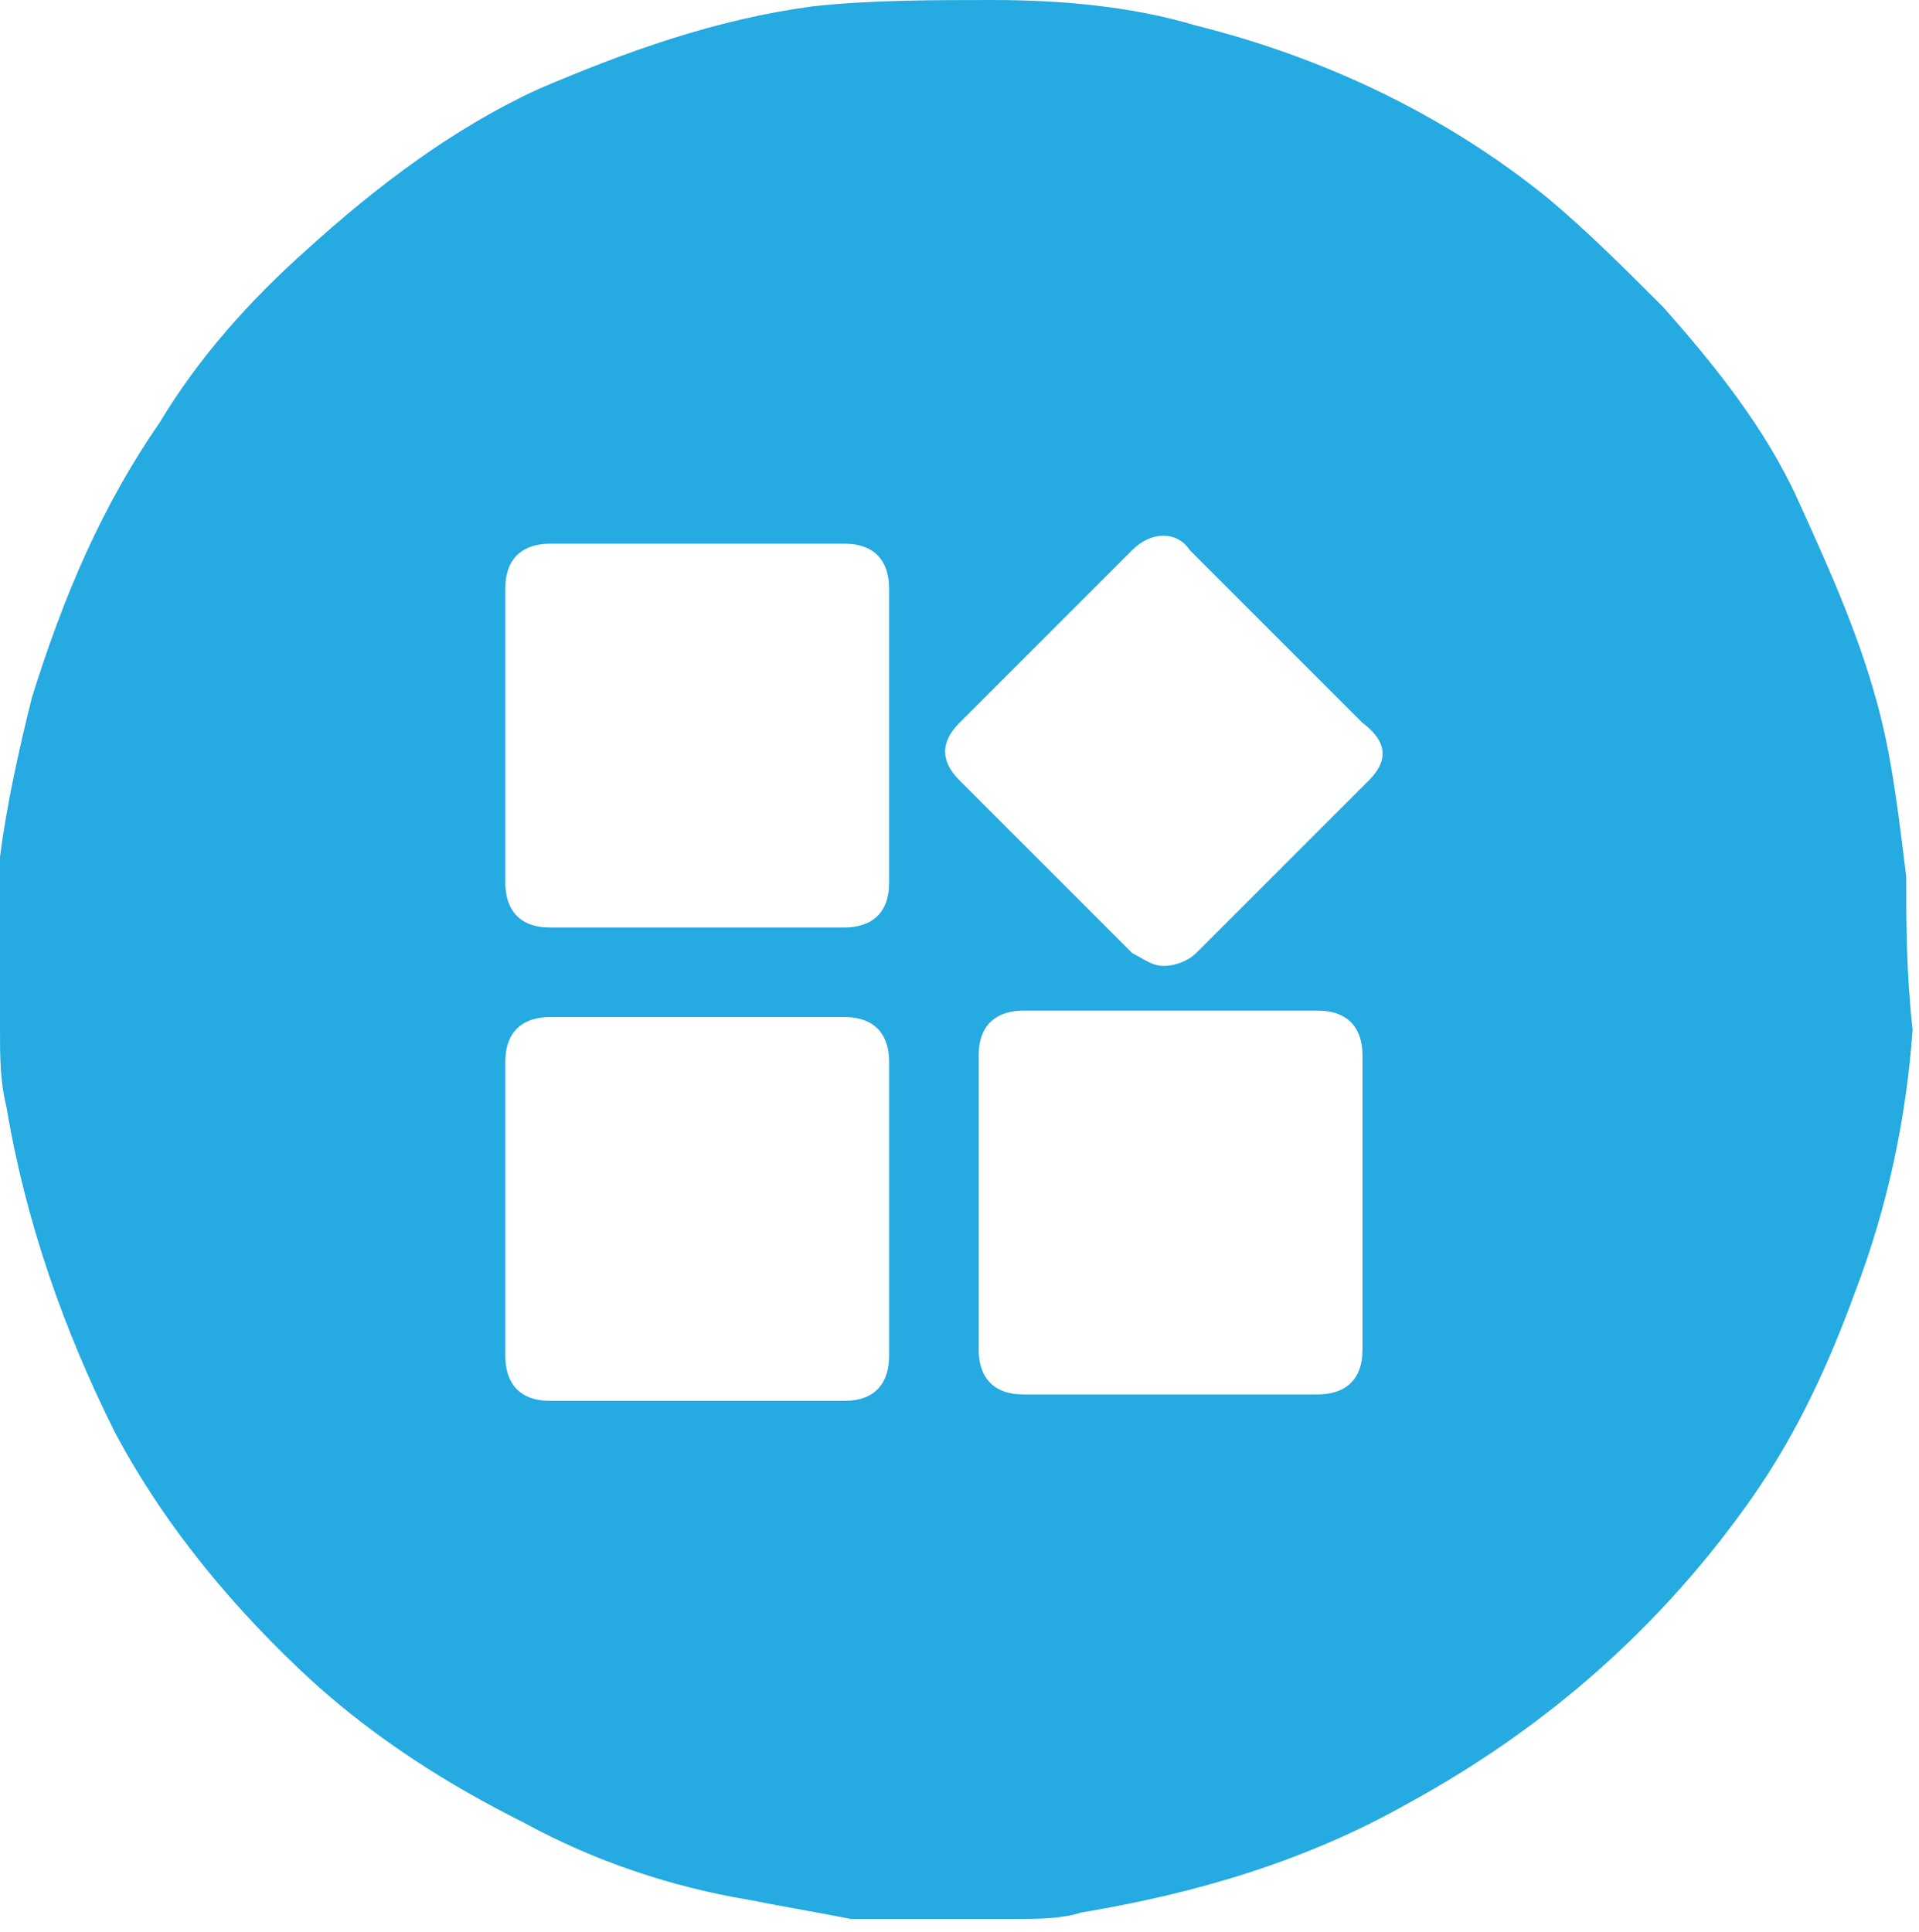 <?xml version="1.0" encoding="utf-8"?>
<!-- Generator: Adobe Illustrator 24.0.0, SVG Export Plug-In . SVG Version: 6.00 Build 0)  -->
<svg version="1.1" id="Layer_1" xmlns="http://www.w3.org/2000/svg" xmlns:xlink="http://www.w3.org/1999/xlink" x="0px" y="0px"
	 viewBox="0 0 30 30.2" style="enable-background:new 0 0 30 30.2;" xml:space="preserve">
<style type="text/css">
	.st0{fill:#25AAE1;}
</style>
<g>
	<g>
		<path class="st0" d="M29.8,13.7c-0.1-0.8-0.2-1.7-0.4-2.5c-0.3-1.2-0.8-2.3-1.3-3.4s-1.3-2.1-2.1-3c-0.6-0.6-1.2-1.2-1.8-1.7
			c-1.6-1.3-3.5-2.2-5.5-2.7c-1-0.3-2.1-0.4-3.2-0.4c-0.9,0-1.9,0-2.8,0.1c-1.5,0.2-2.9,0.7-4.3,1.3C7.1,2,5.9,2.9,4.8,3.9
			C3.9,4.7,3.1,5.6,2.5,6.6c-0.9,1.3-1.5,2.7-2,4.3c-0.2,0.8-0.4,1.7-0.5,2.5c0,0.2,0,0.5,0,0.7c0,0.1,0,0.1,0,0.2v0.1
			c0,0.1,0,0.1,0,0.2s0,0.1,0,0.2s0,0.1,0,0.2s0,0.1,0,0.2s0,0.2,0,0.3s0,0.1,0,0.2v0.1v0.1V16c0,0,0,0,0,0.1c0,0.4,0,0.8,0.1,1.2
			c0.3,1.8,0.9,3.5,1.7,5.1c0.8,1.5,1.9,2.8,3.1,3.9c1,0.9,2.1,1.6,3.3,2.2c1.1,0.6,2.3,1,3.5,1.2c0.5,0.1,1.1,0.2,1.6,0.3
			c0.2,0,0.5,0,0.7,0h0.1c0.1,0,0.1,0,0.2,0s0.1,0,0.2,0s0.2,0,0.3,0s0.1,0,0.2,0s0.2,0,0.3,0s0.1,0,0.2,0s0.1,0,0.2,0h0.1h0.1
			c0.3,0,0.7,0,1-0.1c1.8-0.3,3.5-0.8,5.1-1.7c1.1-0.6,2.1-1.3,3-2.1c0.9-0.8,1.7-1.7,2.4-2.7s1.2-2.1,1.6-3.2
			c0.5-1.3,0.8-2.7,0.9-4.1C29.8,15.2,29.8,14.4,29.8,13.7z M13.2,21.9c-1.5,0-3,0-4.6,0c-0.5,0-0.7-0.3-0.7-0.7c0-1.5,0-3,0-4.6
			c0-0.5,0.3-0.7,0.7-0.7c0.8,0,1.5,0,2.3,0s1.5,0,2.3,0c0.5,0,0.7,0.3,0.7,0.7c0,1.5,0,3,0,4.6C13.9,21.6,13.7,21.9,13.2,21.9z
			 M13.9,13.8c0,0.5-0.3,0.7-0.7,0.7c-1.5,0-3,0-4.6,0c-0.5,0-0.7-0.3-0.7-0.7c0-1.5,0-3,0-4.6c0-0.5,0.3-0.7,0.7-0.7
			c1.5,0,3,0,4.6,0c0.5,0,0.7,0.3,0.7,0.7c0,0.8,0,1.5,0,2.3C13.9,12.3,13.9,13,13.9,13.8z M21.3,21.1c0,0.5-0.3,0.7-0.7,0.7
			c-1.5,0-3.1,0-4.6,0c-0.5,0-0.7-0.3-0.7-0.7c0-1.5,0-3.1,0-4.6c0-0.5,0.3-0.7,0.7-0.7c0.8,0,1.5,0,2.3,0s1.5,0,2.3,0
			c0.5,0,0.7,0.3,0.7,0.7C21.3,18.1,21.3,19.6,21.3,21.1z M21.4,12.2c-0.9,0.9-1.8,1.8-2.7,2.7c-0.1,0.1-0.3,0.2-0.5,0.2
			s-0.3-0.1-0.5-0.2c-0.9-0.9-1.8-1.8-2.7-2.7c-0.3-0.3-0.3-0.6,0-0.9c0.9-0.9,1.8-1.8,2.7-2.7c0.3-0.3,0.7-0.3,0.9,0
			c0.9,0.9,1.8,1.8,2.7,2.7C21.7,11.6,21.7,11.9,21.4,12.2z"/>
	</g>
</g>
</svg>
